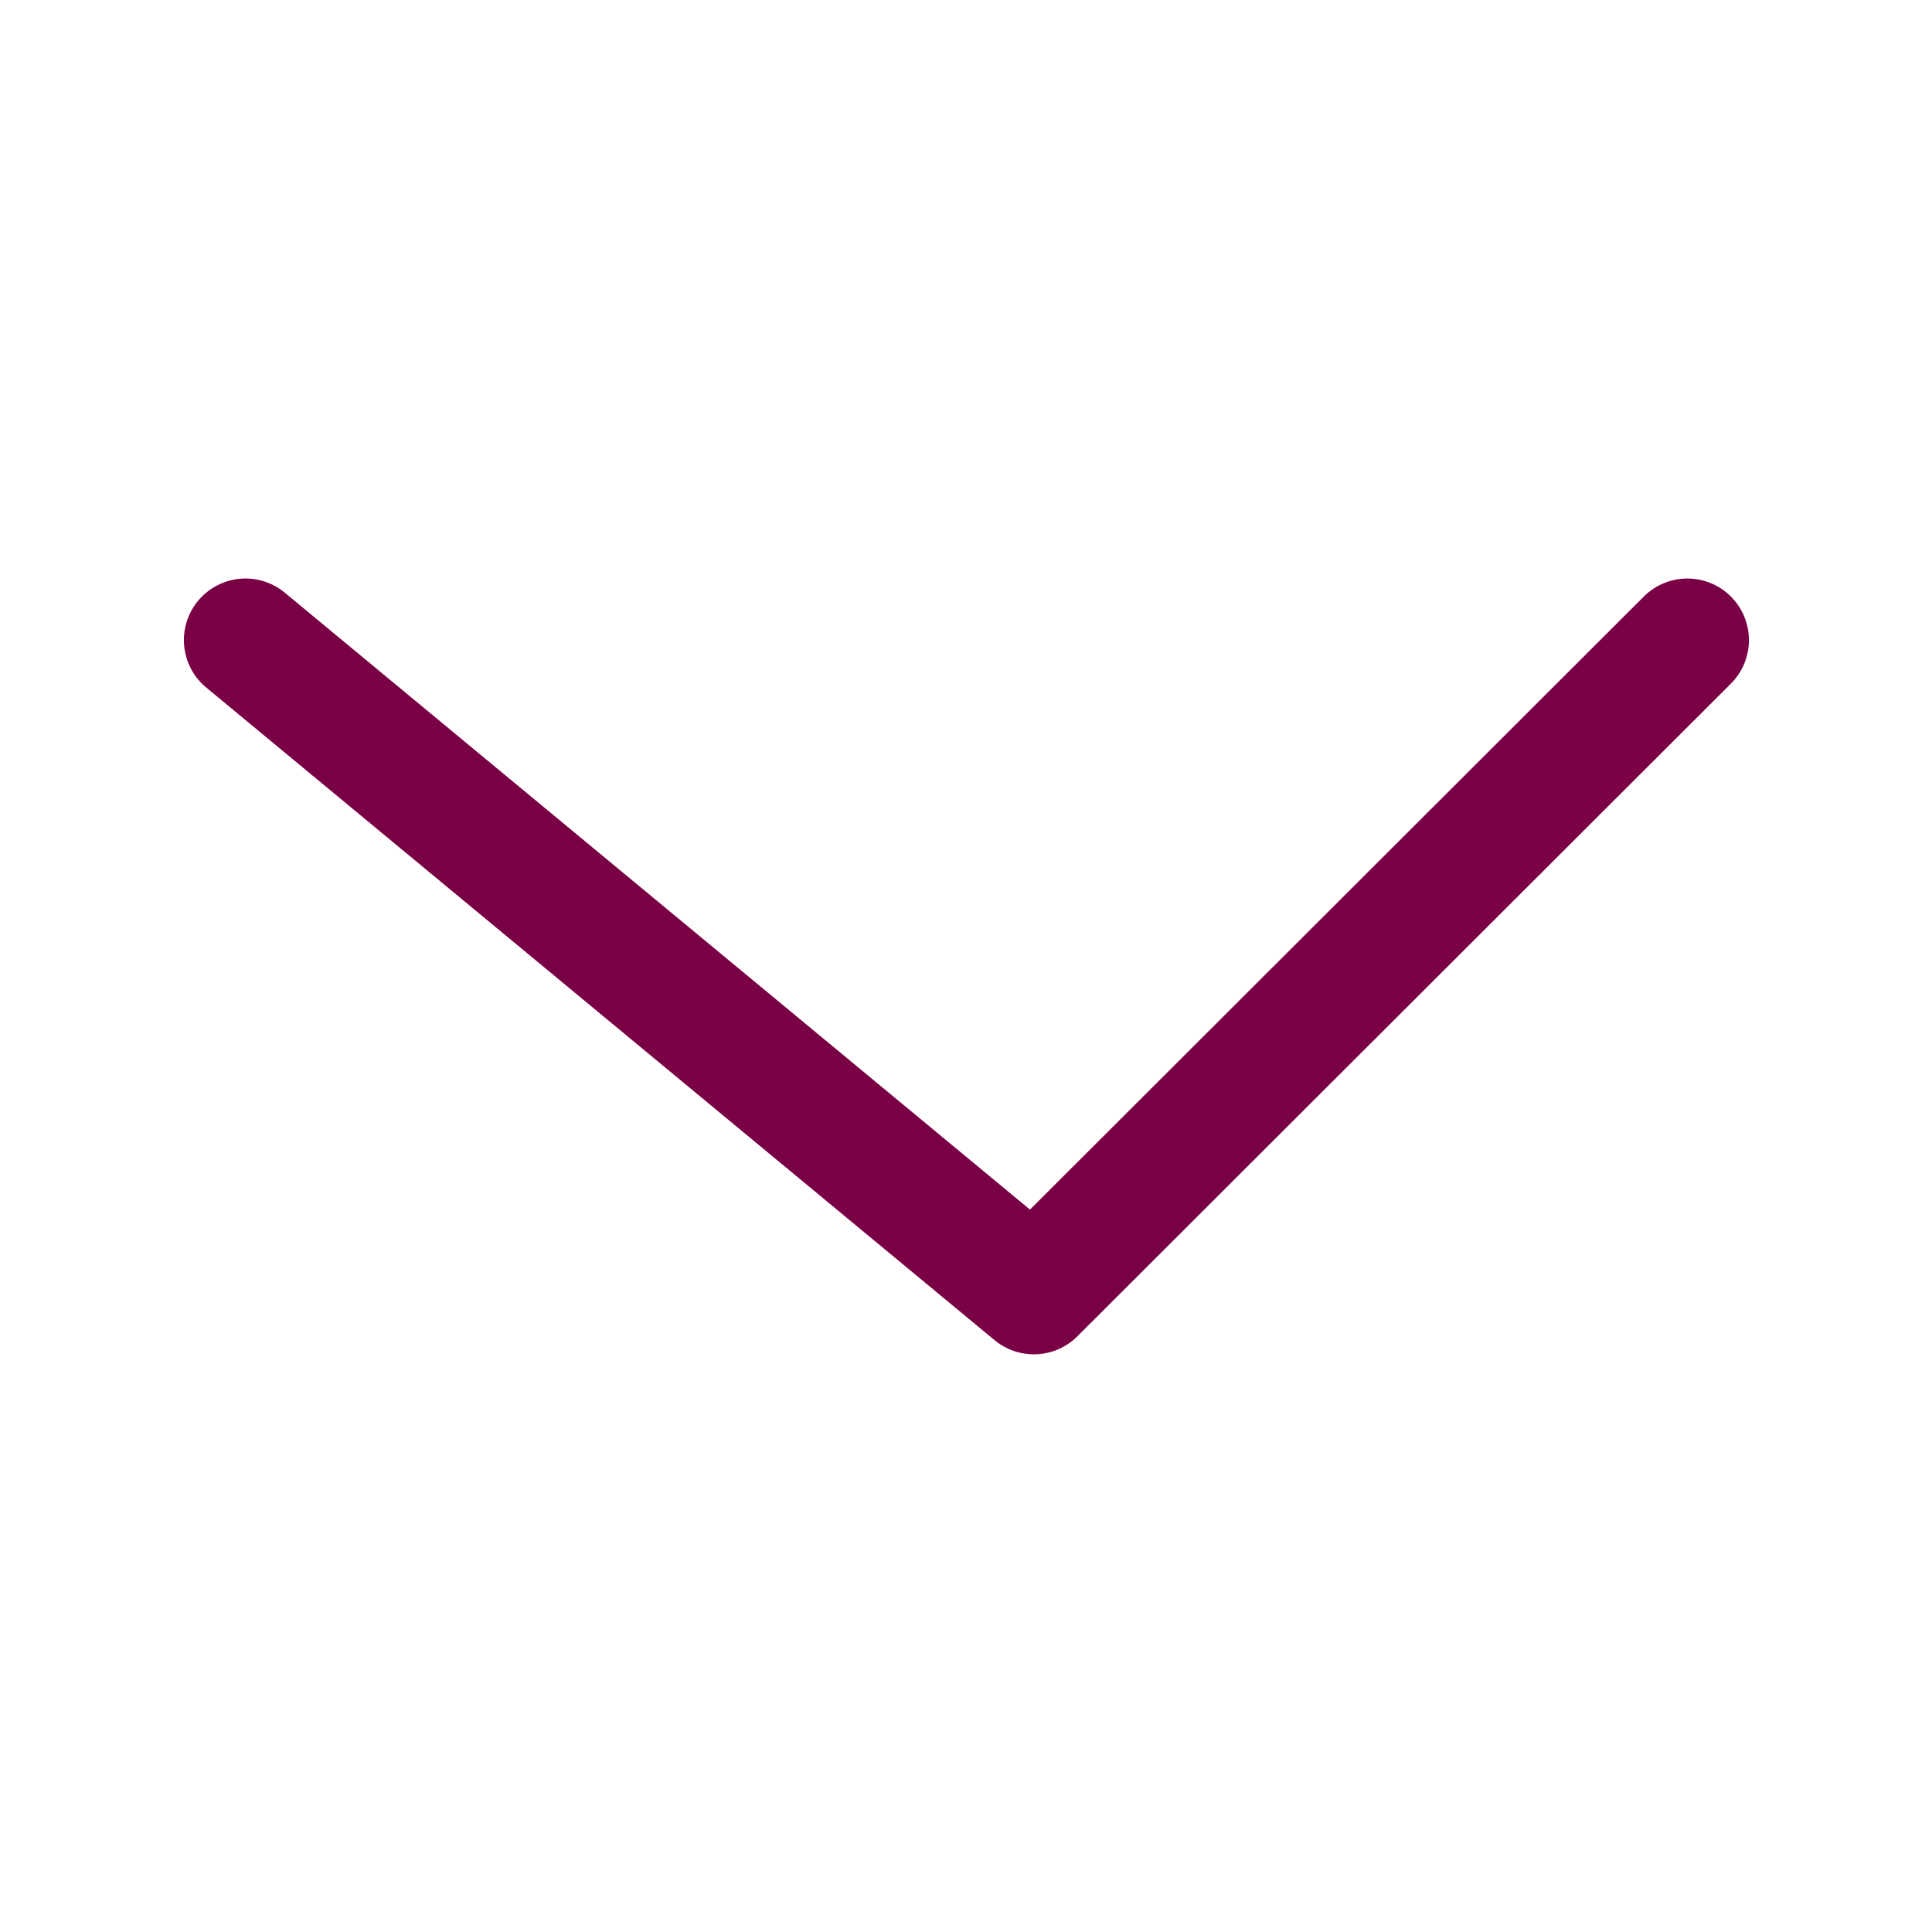 <?xml version="1.0" encoding="UTF-8"?>
<svg id="Capa_1" data-name="Capa 1" xmlns="http://www.w3.org/2000/svg" viewBox="0 0 23.06 23.06">
  <defs>
    <style>
      .cls-1 {
        fill: none;
        stroke: #7a0046;
        stroke-linecap: round;
        stroke-linejoin: round;
        stroke-width: 1.47px;
      }
    </style>
  </defs>
  <polyline class="cls-1" points="2.93 7.64 12.34 15.43 20.14 7.64"/>
</svg>